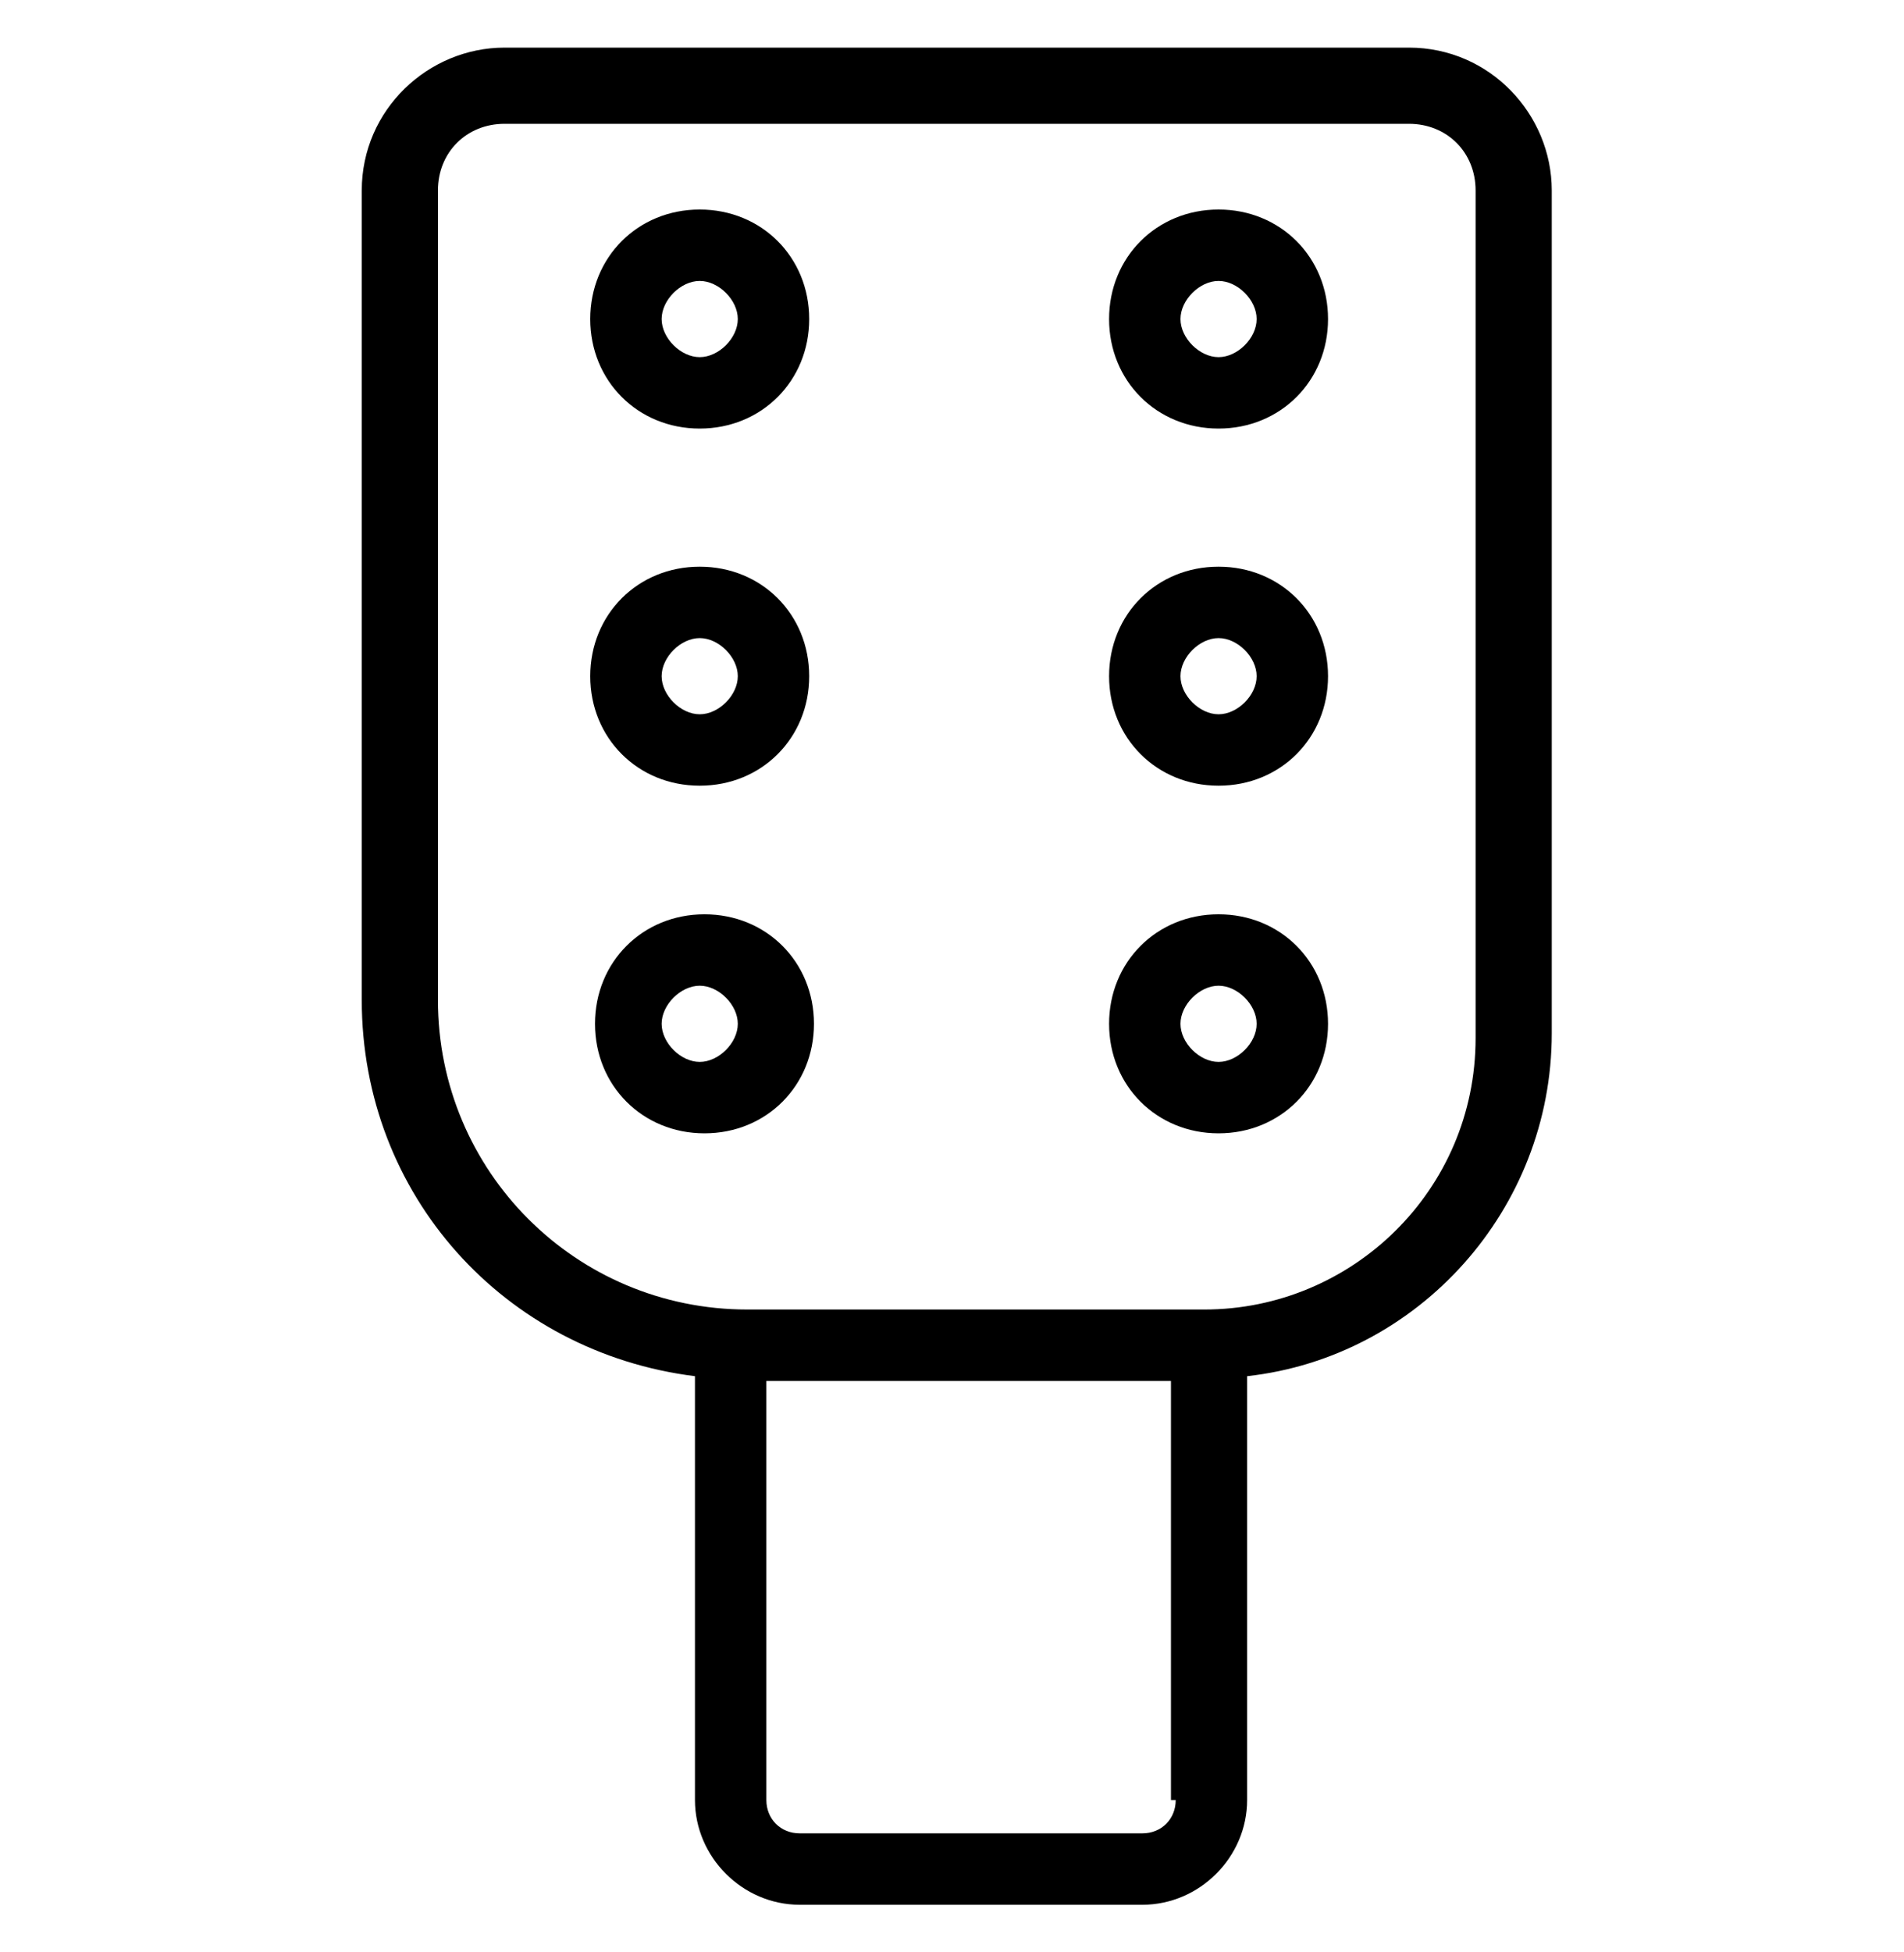 <?xml version="1.0" encoding="UTF-8"?>
<svg id="Layer_1" xmlns="http://www.w3.org/2000/svg" version="1.1" viewBox="0 0 40 41">
  <!-- Generator: Adobe Illustrator 29.5.1, SVG Export Plug-In . SVG Version: 2.1.0 Build 141)  -->
  <defs>
    <style>
      .st0 {
        fill: none;
      }
    </style>
  </defs>
  <circle class="st0" cx="25.6" cy="21.5" r=".8"/>
  <circle class="st0" cx="25.6" cy="14.2" r=".8"/>
  <circle class="st0" cx="25.6" cy="6.7" r=".8"/>
  <path class="st0" d="M14.7,15c.4,0,.8-.4.8-.8s-.4-.8-.8-.8-.8.4-.8.8.4.8.8.8Z"/>
  <path class="st0" d="M14.7,7.5c.4,0,.8-.4.8-.8s-.4-.8-.8-.8-.8.4-.8.8.4.8.8.8Z"/>
  <path class="st0" d="M25.4,27.4c3.2,0,5.7-2.6,5.7-5.7V4c0-.8-.6-1.4-1.4-1.4H10.6c-.8,0-1.4.6-1.4,1.4v17c0,3.6,2.9,6.5,6.5,6.5h9.6ZM25.6,4.3c1.3,0,2.3,1,2.3,2.3s-1,2.3-2.3,2.3-2.3-1-2.3-2.3,1-2.3,2.3-2.3ZM25.6,11.8c1.3,0,2.3,1,2.3,2.3s-1,2.3-2.3,2.3-2.3-1-2.3-2.3,1-2.3,2.3-2.3ZM25.6,19.1c1.3,0,2.3,1,2.3,2.3s-1,2.3-2.3,2.3-2.3-1-2.3-2.3,1-2.3,2.3-2.3ZM14.7,4.3c1.3,0,2.3,1,2.3,2.3s-1,2.3-2.3,2.3-2.3-1-2.3-2.3,1-2.3,2.3-2.3ZM14.7,11.8c1.3,0,2.3,1,2.3,2.3s-1,2.3-2.3,2.3-2.3-1-2.3-2.3,1-2.3,2.3-2.3ZM12.4,21.5c0-1.3,1-2.3,2.3-2.3s2.3,1,2.3,2.3-1,2.3-2.3,2.3-2.3-1-2.3-2.3Z"/>
  <path class="st0" d="M16.2,37.8c0,.4.3.7.7.7h7.2c.4,0,.7-.3.7-.7v-8.8h-8.5v8.8Z"/>
  <path class="st0" d="M14.7,20.7c-.4,0-.8.4-.8.8s.4.8.8.8.8-.4.8-.8-.4-.8-.8-.8Z"/>
  <path d="M14.7,9c1.3,0,2.3-1,2.3-2.3s-1-2.3-2.3-2.3-2.3,1-2.3,2.3,1,2.3,2.3,2.3ZM14.7,5.9c.4,0,.8.4.8.8s-.4.8-.8.8-.8-.4-.8-.8.4-.8.8-.8Z"/>
  <path d="M14.7,16.5c1.3,0,2.3-1,2.3-2.3s-1-2.3-2.3-2.3-2.3,1-2.3,2.3,1,2.3,2.3,2.3ZM14.7,13.4c.4,0,.8.4.8.8s-.4.8-.8.8-.8-.4-.8-.8.4-.8.8-.8Z"/>
  <path d="M25.6,9c1.3,0,2.3-1,2.3-2.3s-1-2.3-2.3-2.3-2.3,1-2.3,2.3,1,2.3,2.3,2.3ZM25.6,5.9c.4,0,.8.4.8.8s-.4.8-.8.8-.8-.4-.8-.8.4-.8.8-.8Z"/>
  <path d="M25.6,16.5c1.3,0,2.3-1,2.3-2.3s-1-2.3-2.3-2.3-2.3,1-2.3,2.3,1,2.3,2.3,2.3ZM25.6,13.4c.4,0,.8.4.8.8s-.4.8-.8.8-.8-.4-.8-.8.4-.8.8-.8Z"/>
  <path d="M17.1,21.5c0-1.3-1-2.3-2.3-2.3s-2.3,1-2.3,2.3,1,2.3,2.3,2.3,2.3-1,2.3-2.3ZM14.7,22.3c-.4,0-.8-.4-.8-.8s.4-.8.8-.8.8.4.8.8-.4.8-.8.8Z"/>
  <path d="M25.6,23.8c1.3,0,2.3-1,2.3-2.3s-1-2.3-2.3-2.3-2.3,1-2.3,2.3,1,2.3,2.3,2.3ZM25.6,20.7c.4,0,.8.4.8.8s-.4.8-.8.8-.8-.4-.8-.8.4-.8.8-.8Z"/>
  <path d="M26.2,37.8v-8.9c3.6-.4,6.4-3.5,6.4-7.2V4c0-1.6-1.3-3-3-3H10.6c-1.6,0-3,1.3-3,3v17c0,4.1,3,7.4,7,7.9v8.9c0,1.2,1,2.2,2.2,2.2h7.2c1.2,0,2.2-1,2.2-2.2ZM9.2,21V4c0-.8.6-1.4,1.4-1.4h19c.8,0,1.4.6,1.4,1.4v17.8c0,3.2-2.6,5.7-5.7,5.7h-9.6c-3.6,0-6.5-2.9-6.5-6.5ZM24.7,37.8c0,.4-.3.7-.7.7h-7.2c-.4,0-.7-.3-.7-.7v-8.8h8.5v8.8Z"/>
</svg>